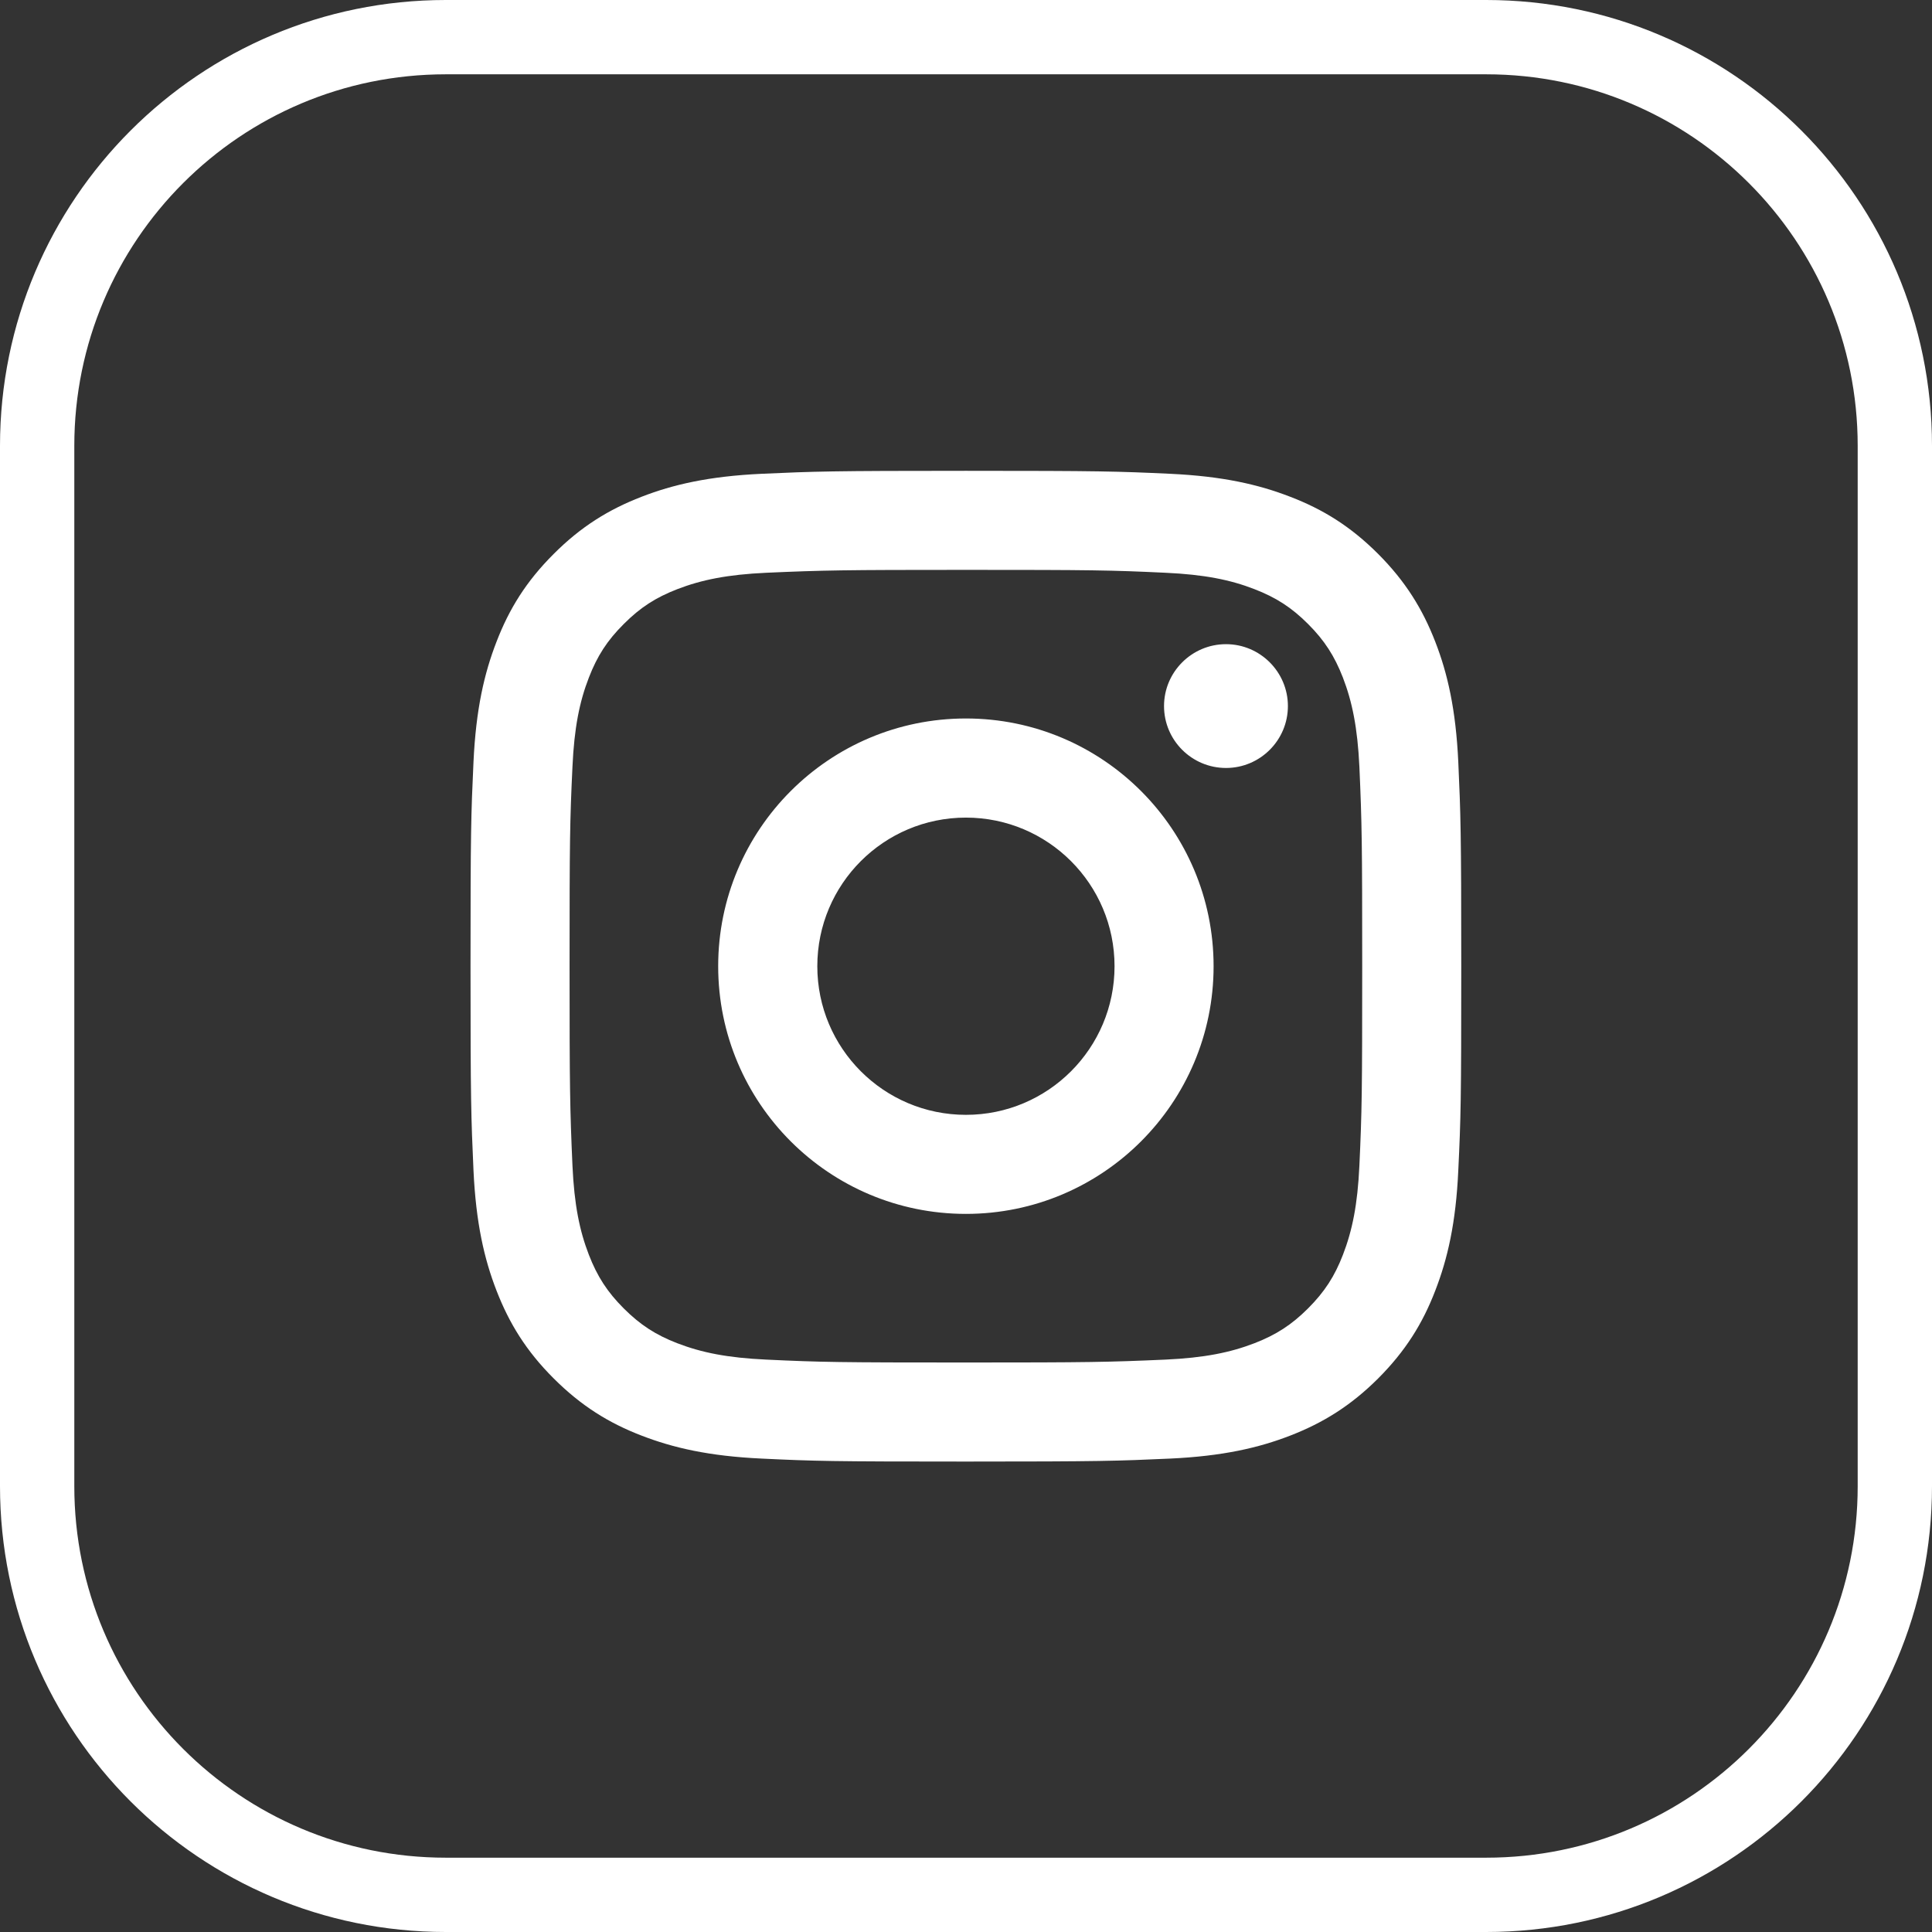 <svg width="26" height="26" viewBox="0 0 26 26" fill="none" xmlns="http://www.w3.org/2000/svg">
<rect x="0" y="0" width="26" height="26" fill="#333333" stroke="none"/>
<g clip-path="url(#clip0_14681_216)">
<path d="M20 0.5H6C2.962 0.5 0.5 2.962 0.5 6V20C0.5 23.038 2.962 25.5 6 25.5H20C23.038 25.5 25.5 23.038 25.5 20V6C25.5 2.962 23.038 0.5 20 0.5Z" stroke="white"/>
<path d="M12.999 11.003C11.894 11.003 10.999 11.898 10.999 13.003C10.999 14.107 11.894 15.003 12.999 15.003C14.104 15.003 14.999 14.107 14.999 13.003C14.999 11.898 14.103 11.003 12.999 11.003ZM12.999 9.669C14.839 9.669 16.332 11.161 16.332 13.003C16.332 14.843 14.841 16.336 12.999 16.336C11.158 16.336 9.665 14.845 9.665 13.003C9.665 11.162 11.157 9.669 12.999 9.669ZM17.332 9.502C17.332 9.962 16.958 10.335 16.499 10.335C16.039 10.335 15.665 9.962 15.665 9.502C15.665 9.043 16.039 8.669 16.499 8.669C16.958 8.669 17.332 9.043 17.332 9.502ZM12.999 7.669C11.349 7.669 11.08 7.674 10.313 7.708C9.79 7.732 9.44 7.803 9.114 7.929C8.825 8.041 8.616 8.175 8.394 8.398C8.17 8.621 8.037 8.829 7.925 9.118C7.798 9.445 7.728 9.795 7.704 10.317C7.669 11.053 7.665 11.31 7.665 13.003C7.665 14.652 7.67 14.921 7.704 15.688C7.728 16.211 7.799 16.562 7.925 16.887C8.037 17.176 8.172 17.386 8.393 17.607C8.617 17.831 8.826 17.965 9.113 18.076C9.442 18.203 9.792 18.273 10.313 18.297C11.049 18.332 11.306 18.336 12.999 18.336C14.648 18.336 14.917 18.331 15.684 18.297C16.206 18.273 16.557 18.202 16.883 18.076C17.172 17.964 17.382 17.829 17.603 17.608C17.827 17.384 17.961 17.175 18.072 16.888C18.199 16.56 18.27 16.209 18.294 15.688C18.328 14.953 18.332 14.695 18.332 13.003C18.332 11.353 18.328 11.084 18.294 10.317C18.269 9.795 18.198 9.444 18.072 9.118C17.96 8.83 17.826 8.62 17.604 8.398C17.38 8.174 17.172 8.041 16.883 7.929C16.557 7.802 16.206 7.732 15.685 7.708C14.949 7.673 14.691 7.669 12.999 7.669ZM12.999 6.336C14.81 6.336 15.036 6.343 15.747 6.376C16.456 6.409 16.94 6.521 17.365 6.686C17.805 6.855 18.176 7.084 18.547 7.455C18.916 7.825 19.145 8.198 19.315 8.636C19.48 9.06 19.592 9.545 19.625 10.254C19.657 10.965 19.665 11.191 19.665 13.003C19.665 14.814 19.659 15.04 19.625 15.751C19.593 16.46 19.48 16.944 19.315 17.369C19.146 17.809 18.916 18.18 18.547 18.55C18.176 18.92 17.803 19.149 17.365 19.319C16.94 19.484 16.456 19.596 15.747 19.629C15.036 19.661 14.81 19.669 12.999 19.669C11.188 19.669 10.961 19.663 10.25 19.629C9.541 19.596 9.058 19.484 8.632 19.319C8.193 19.15 7.821 18.92 7.451 18.55C7.08 18.18 6.852 17.807 6.682 17.369C6.517 16.944 6.405 16.46 6.372 15.751C6.34 15.04 6.332 14.814 6.332 13.003C6.332 11.191 6.339 10.965 6.372 10.254C6.405 9.544 6.517 9.061 6.682 8.636C6.851 8.197 7.08 7.825 7.451 7.455C7.821 7.084 8.194 6.856 8.632 6.686C9.057 6.521 9.54 6.409 10.25 6.376C10.961 6.344 11.188 6.336 12.999 6.336Z" fill="white"/>
</g>
<defs>
<clipPath id="clip0_14681_216">
<rect width="26" height="26" fill="white"/>
</clipPath>
</defs>
</svg>

